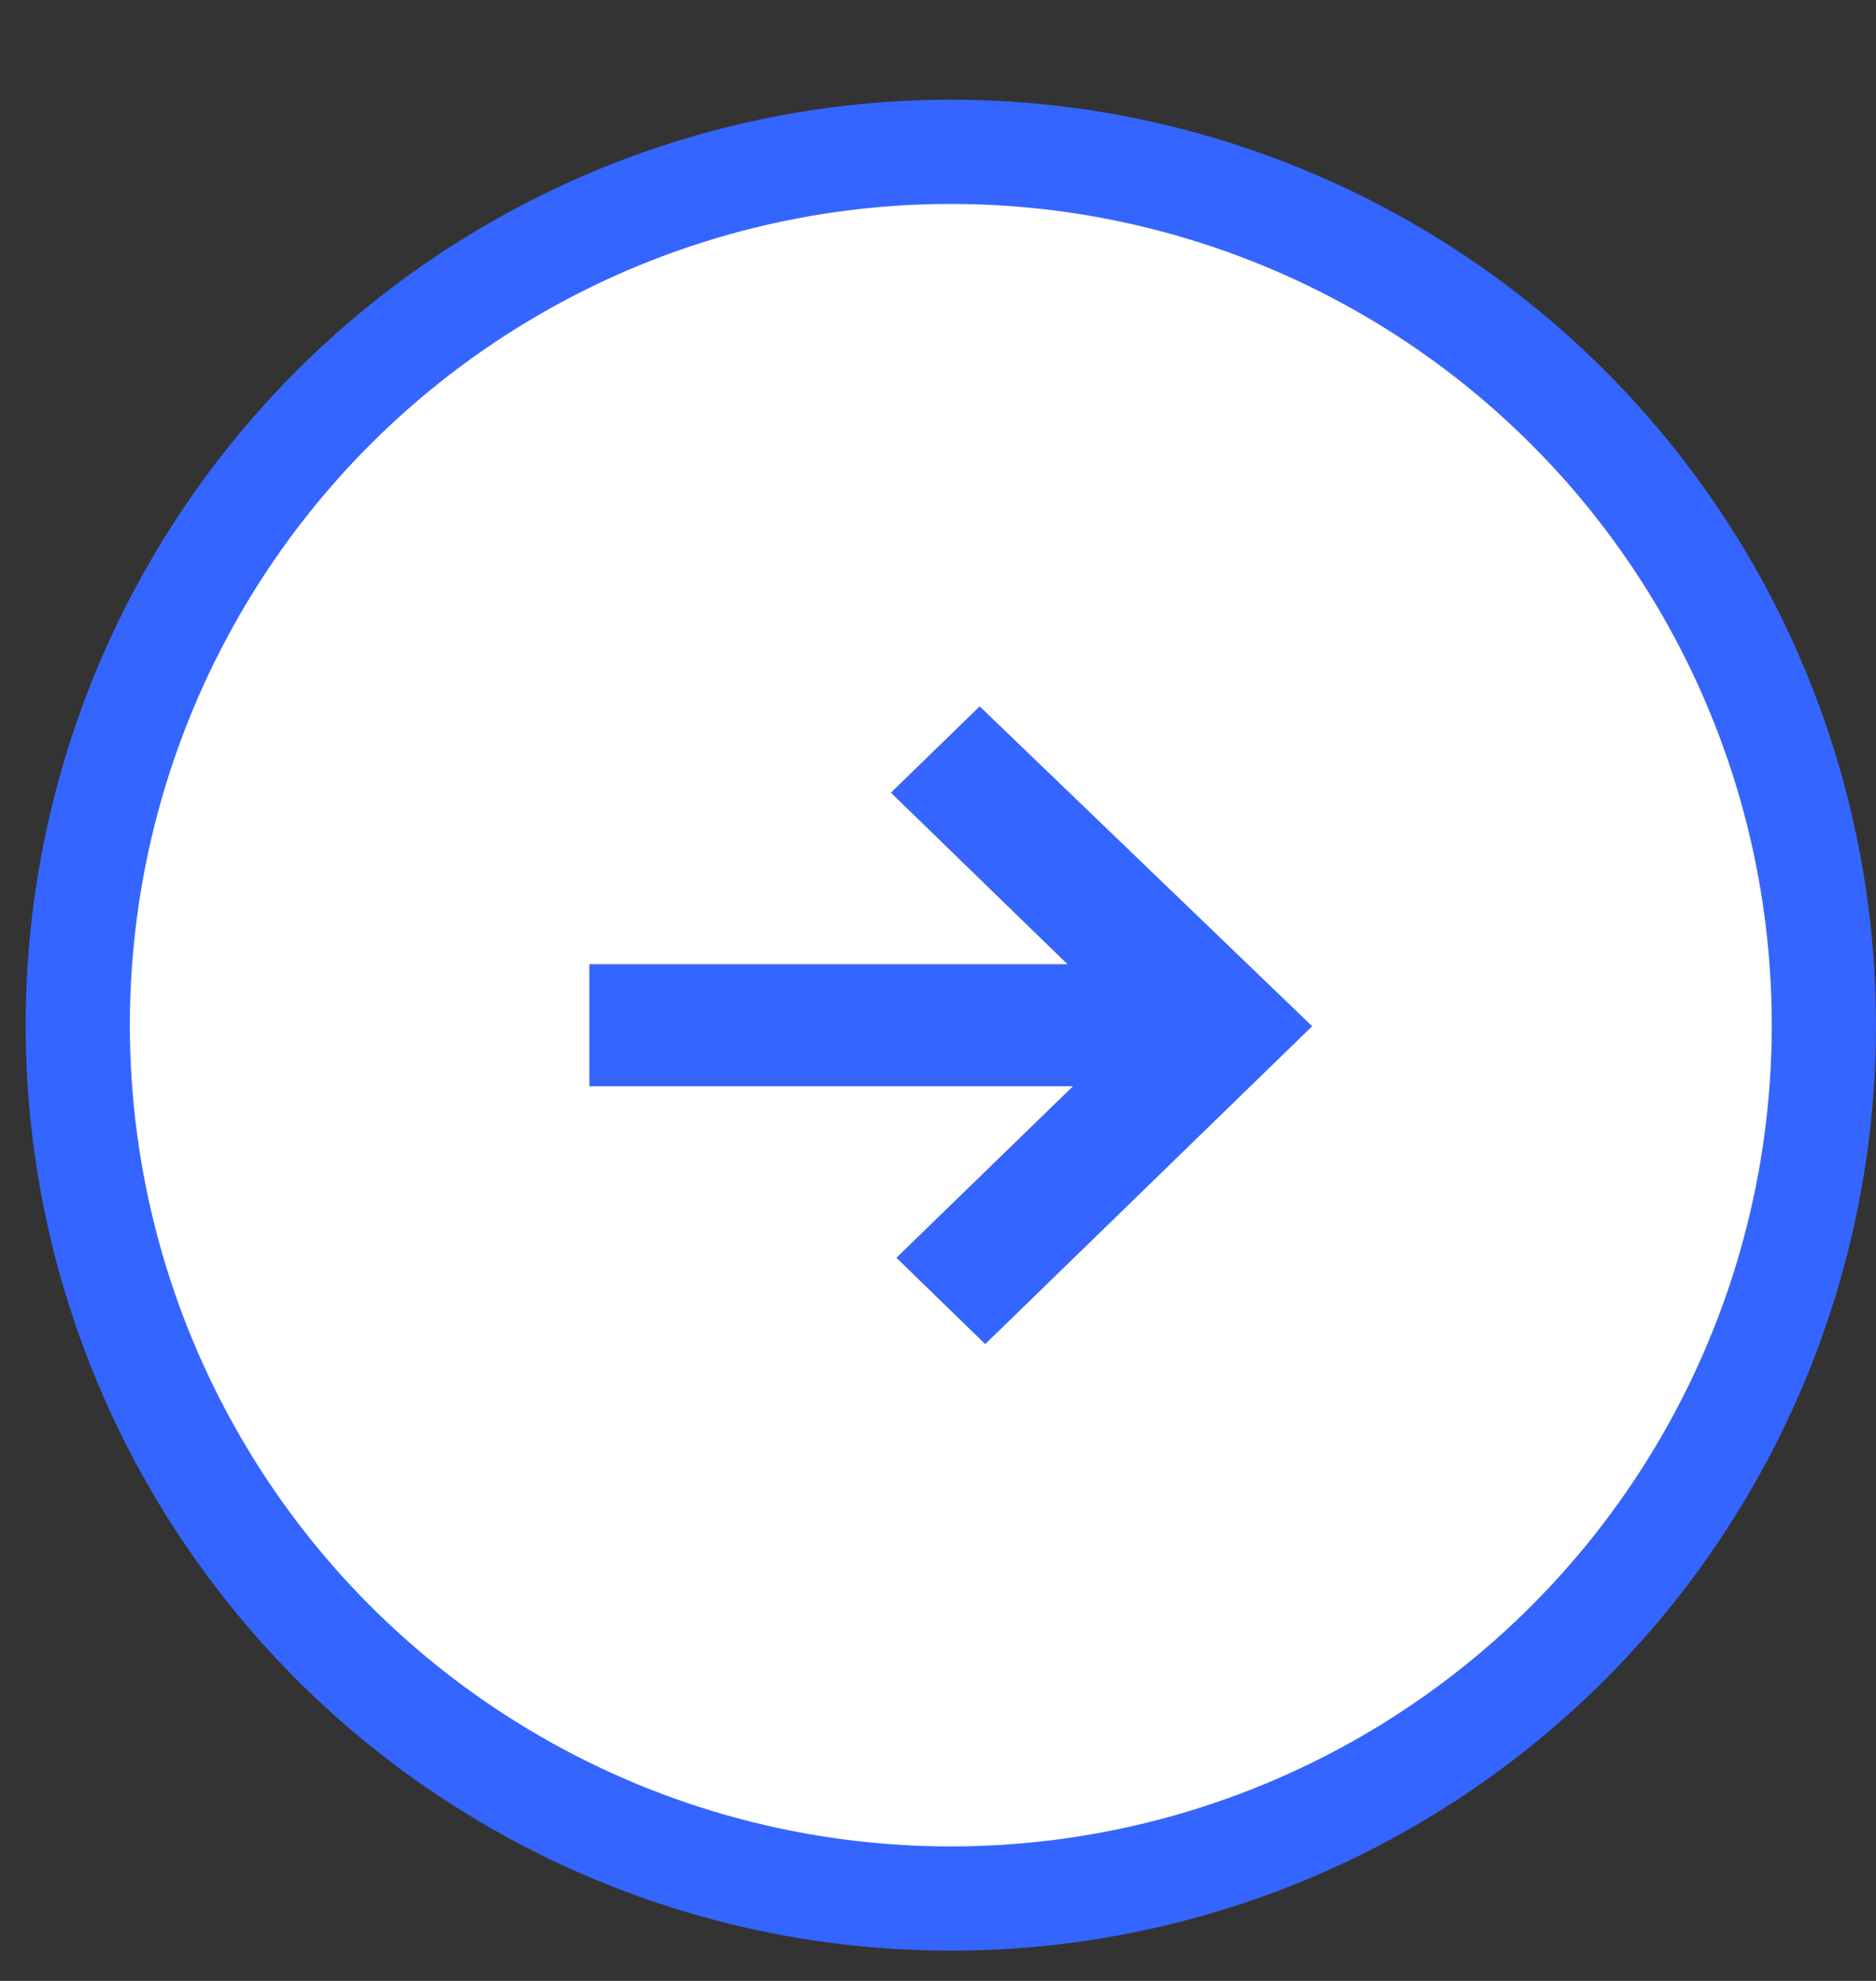 <svg width="18" height="19" viewBox="0 0 18 19" fill="none" xmlns="http://www.w3.org/2000/svg">
<rect x="0" y="0" width="18" height="19" fill="#333333" stroke="none"/>
<circle cx="9.123" cy="9.833" r="8.377" fill="white" stroke="#3565FF"/>
<path fill-rule="evenodd" clip-rule="evenodd" d="M8.601 12.064L10.295 10.419H5.655V9.248H10.242L8.548 7.603L9.4 6.775L12.59 9.843L9.453 12.892L8.601 12.064Z" fill="#3565FF"/>
</svg>
